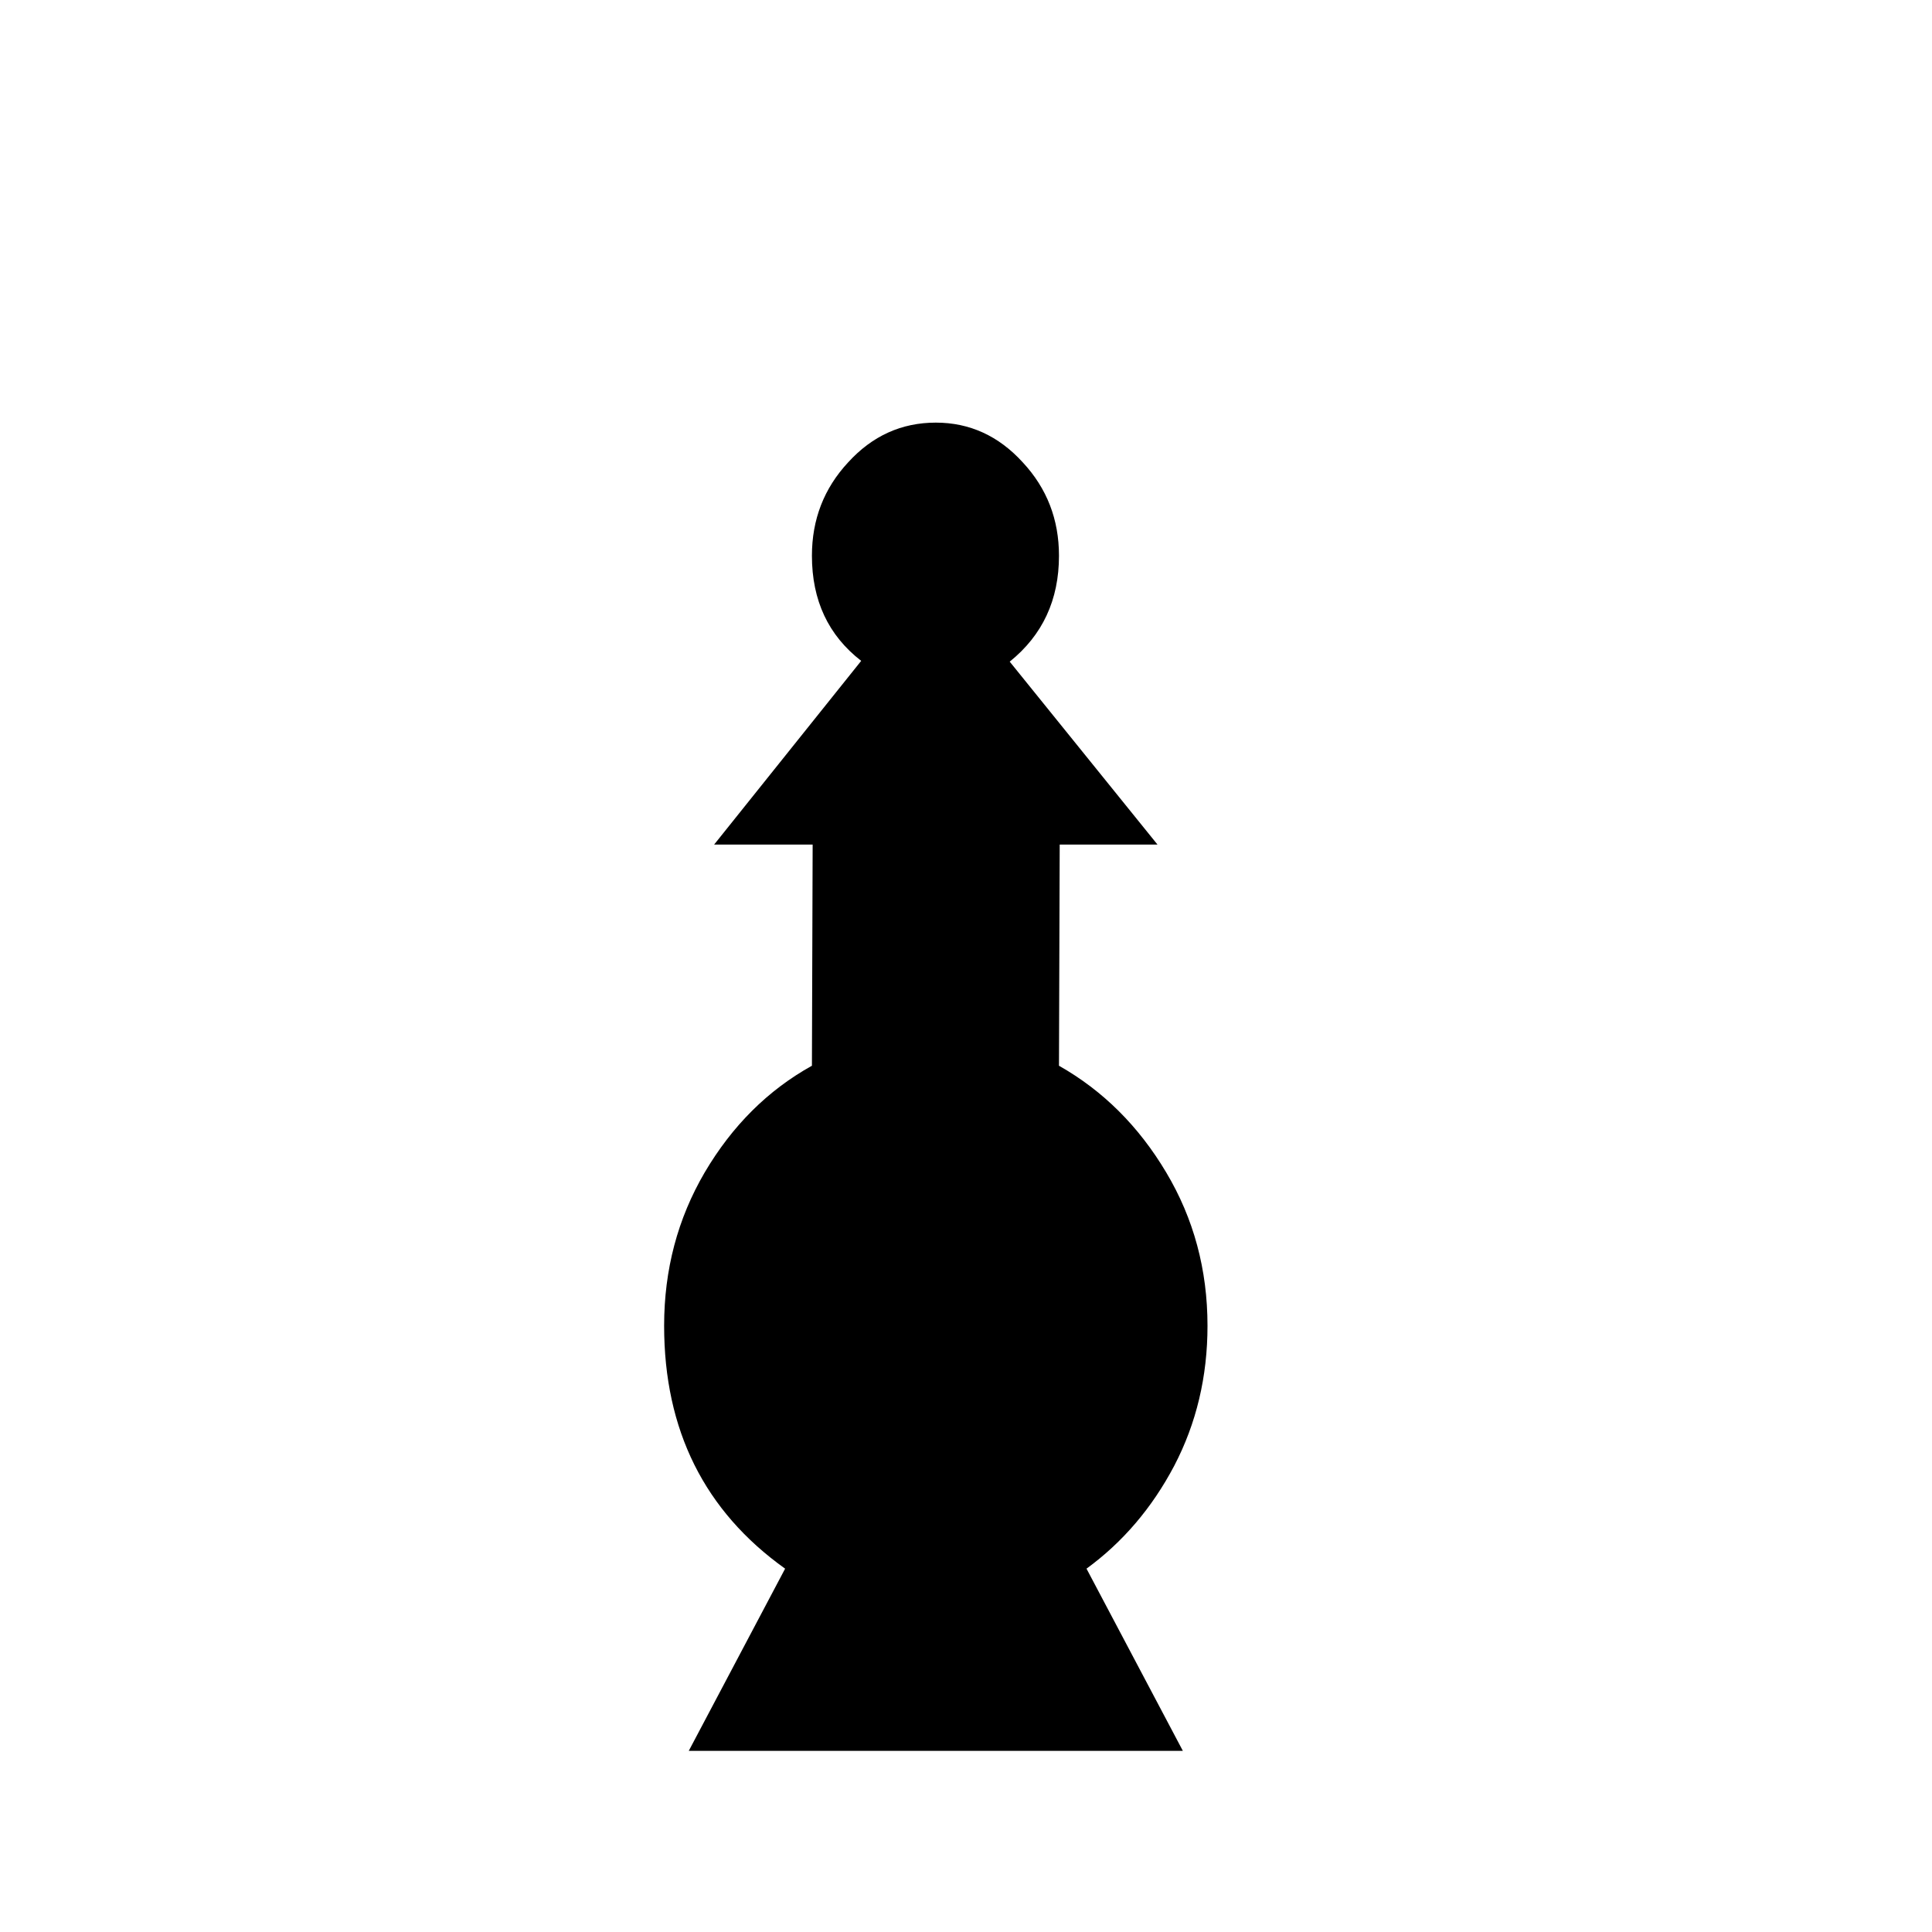 <svg width="32" height="32" viewBox="0 0 32 32" fill="none" xmlns="http://www.w3.org/2000/svg">
<path d="M14.264 10.946C13.72 10.525 13.448 9.945 13.448 9.205C13.448 8.603 13.648 8.088 14.048 7.658C14.448 7.219 14.932 7 15.5 7C16.06 7 16.54 7.219 16.94 7.658C17.34 8.088 17.54 8.603 17.54 9.205C17.54 9.936 17.268 10.521 16.724 10.959L19.172 13.989H17.552L17.54 17.652C18.268 18.064 18.86 18.653 19.316 19.419C19.772 20.184 20 21.03 20 21.959C20 22.802 19.816 23.575 19.448 24.28C19.08 24.977 18.596 25.544 17.996 25.982L19.592 29H11.408L13.004 25.982C11.668 25.028 11 23.687 11 21.959C11 21.03 11.224 20.184 11.672 19.419C12.128 18.645 12.72 18.056 13.448 17.652L13.46 13.989H11.828L14.264 10.946Z" fill="black"/>
</svg>
